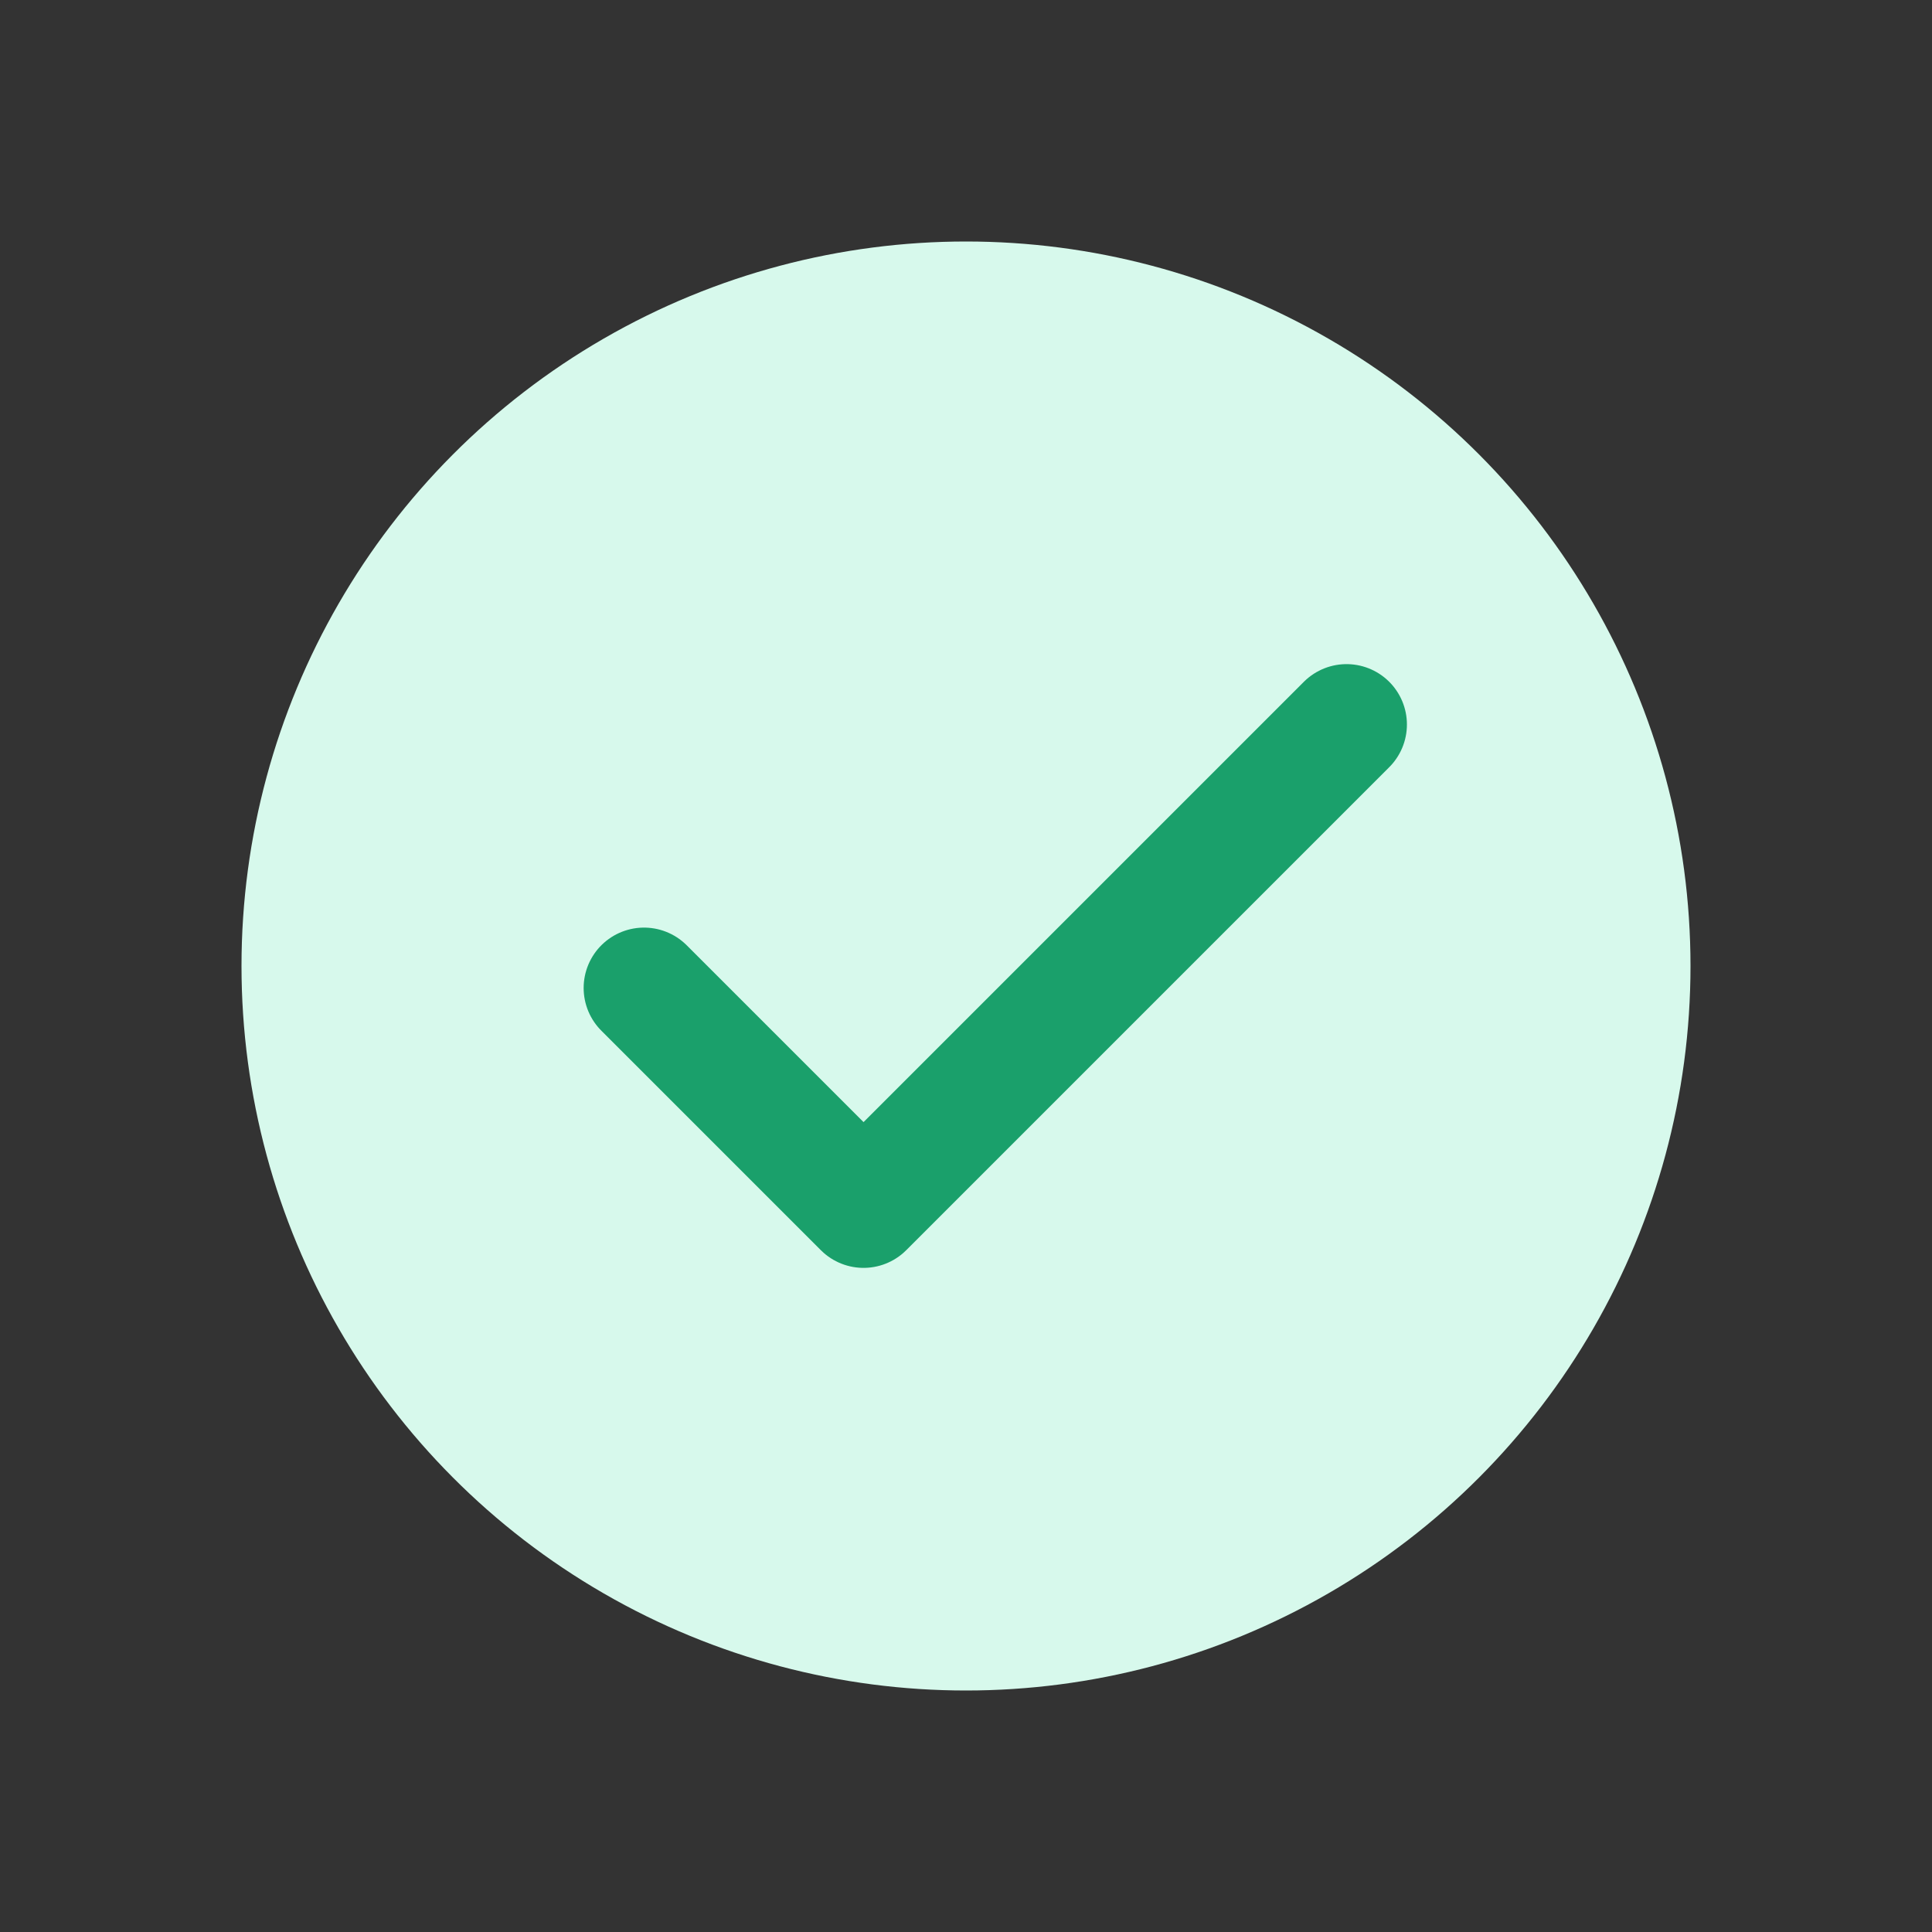 <svg width="32" height="32" viewBox="0 0 32 32" fill="none" xmlns="http://www.w3.org/2000/svg">
<rect x="0" y="0" width="32" height="32" fill="#333333" stroke="none"/>
<circle cx="16" cy="16" r="12" fill="#D7F9EC"/>
<path d="M22.303 12L14.303 20L10.667 16.364" stroke="#1AA06B" stroke-width="2" stroke-linecap="round" stroke-linejoin="round"/>
</svg>
